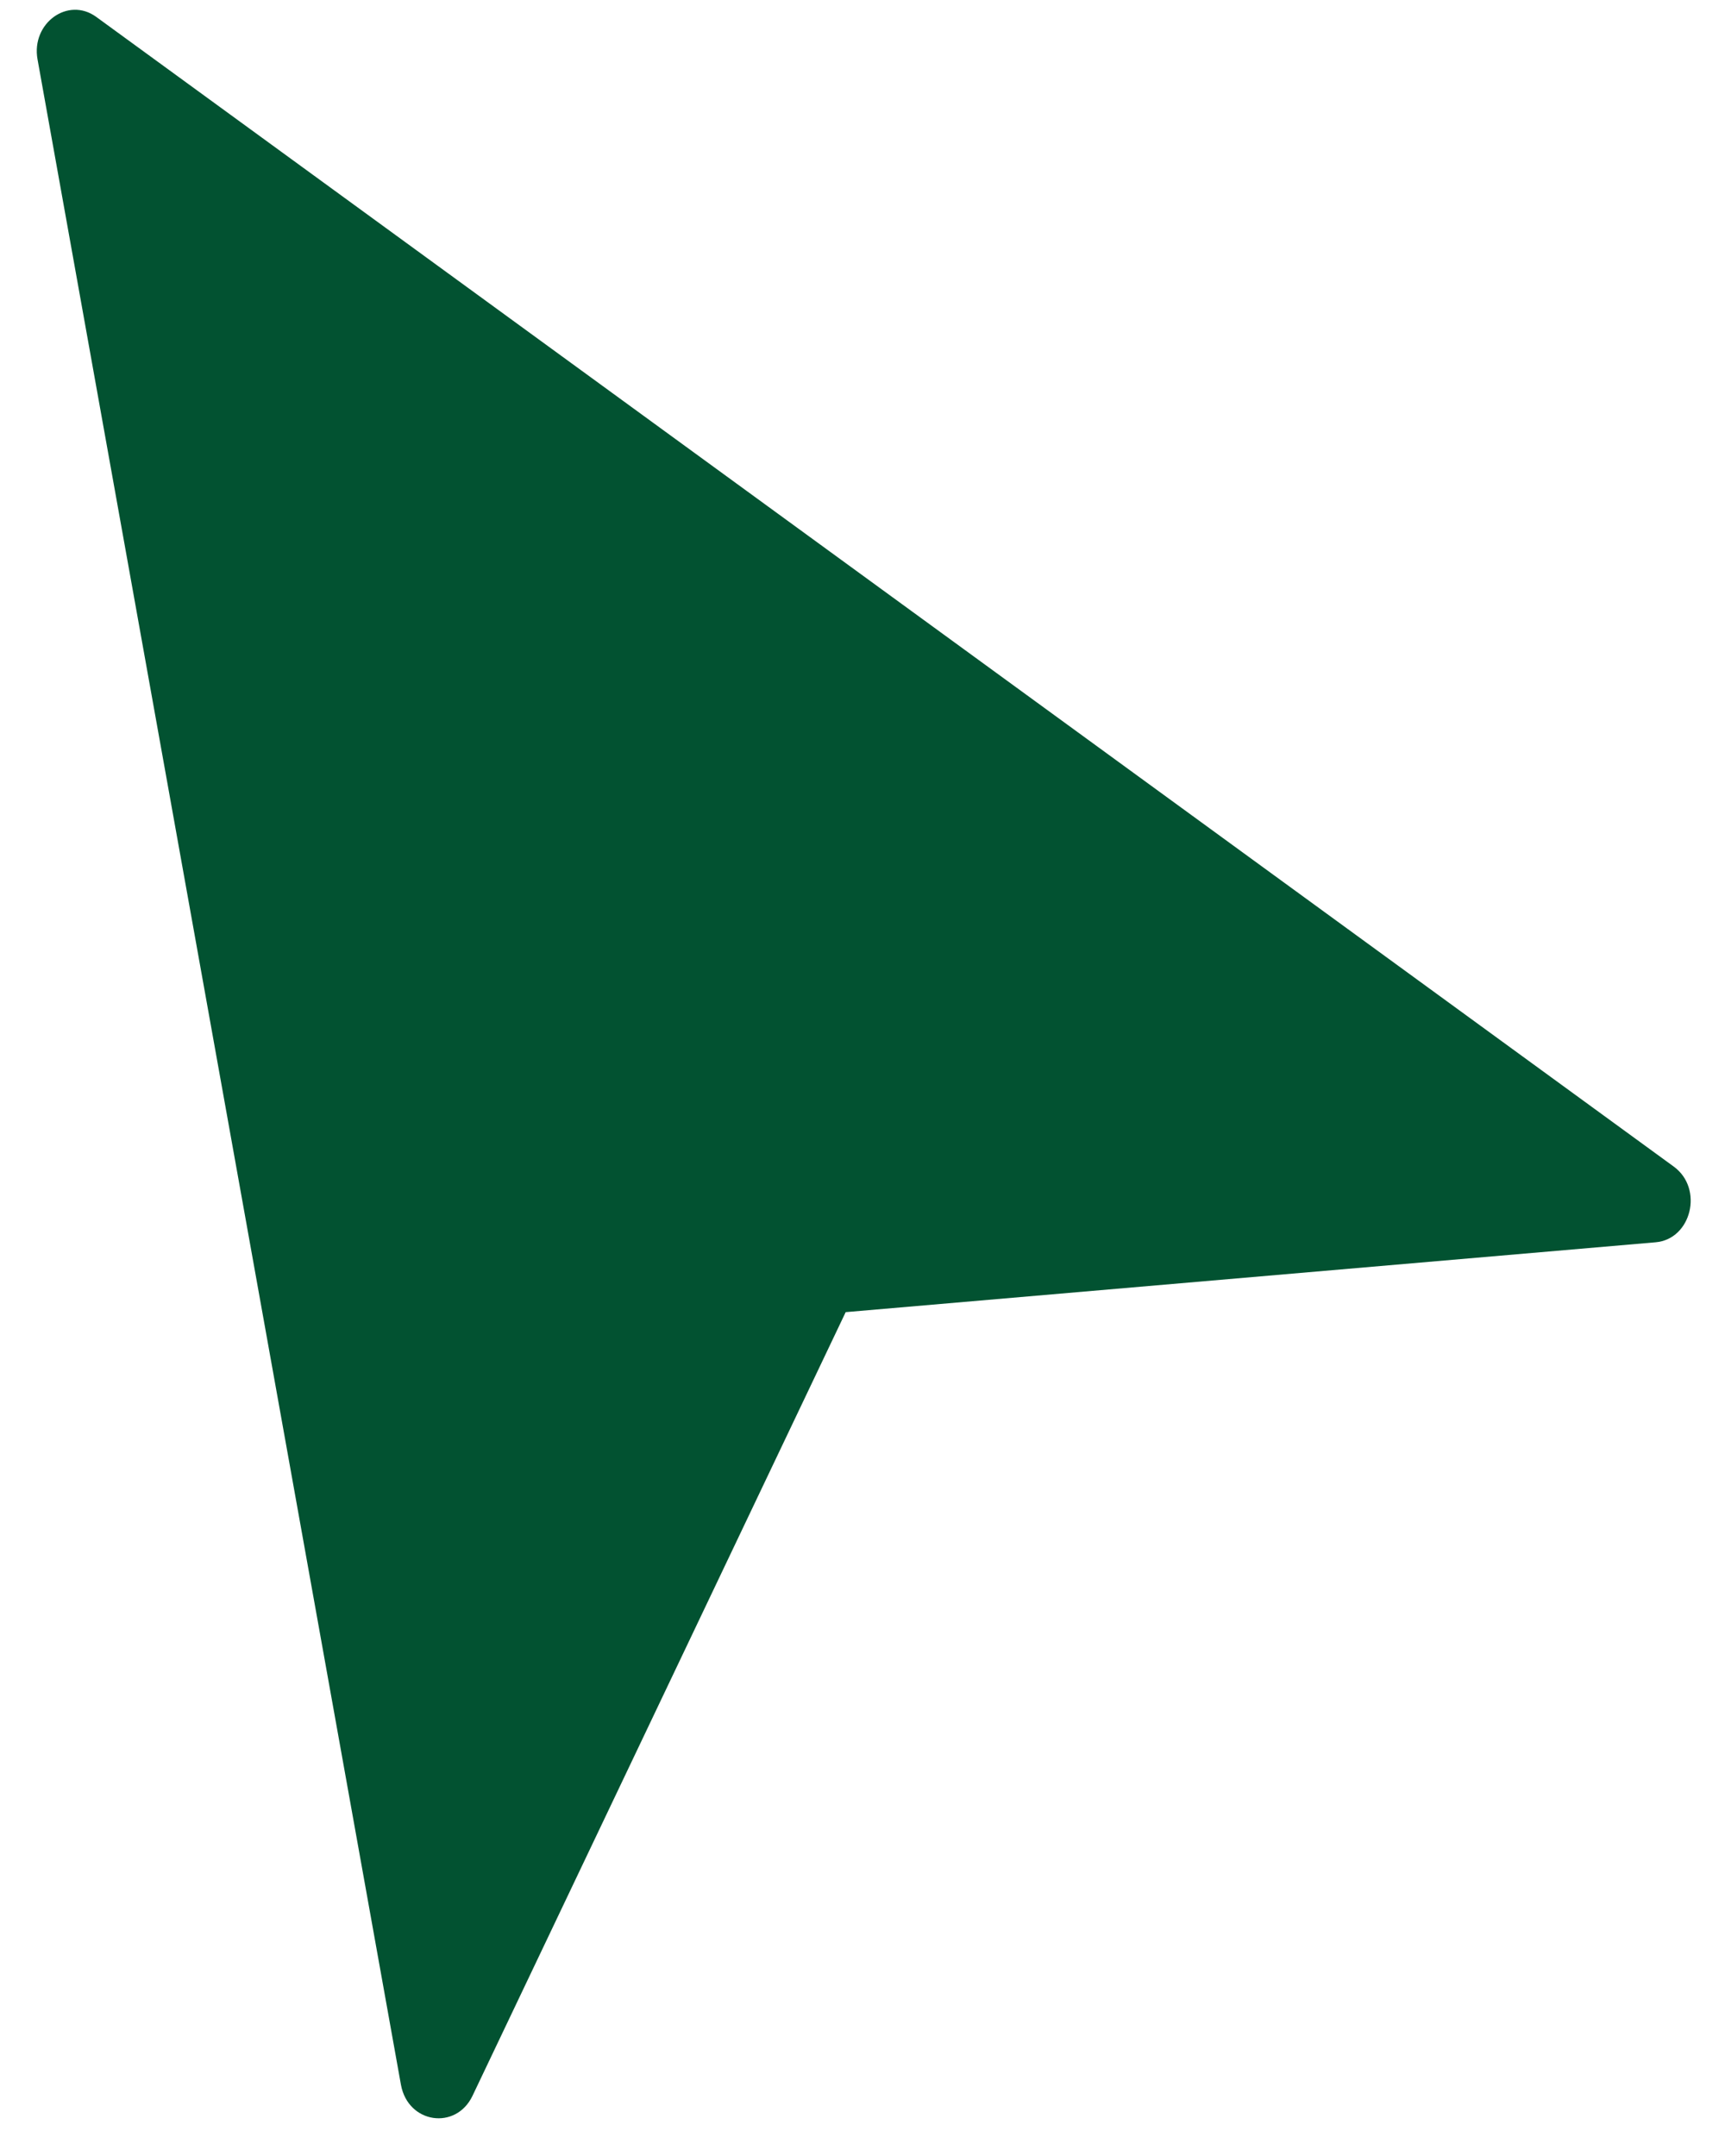<svg width="16" height="20" viewBox="0 0 16 20" fill="none" xmlns="http://www.w3.org/2000/svg">
<path d="M15.525 10.822L0.893 0.157C0.631 -0.034 0.288 0.215 0.348 0.55L3.719 19.34C3.786 19.701 4.229 19.762 4.382 19.443L7.844 12.172L15.356 11.524C15.688 11.496 15.804 11.026 15.525 10.822Z" fill="#025231"/>
</svg>

